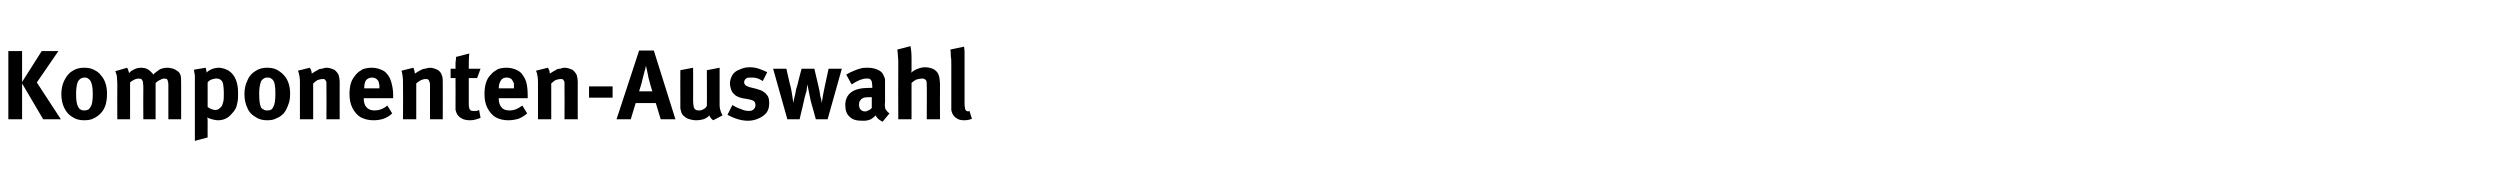 <?xml version="1.0" standalone="no"?><!DOCTYPE svg PUBLIC "-//W3C//DTD SVG 1.1//EN" "http://www.w3.org/Graphics/SVG/1.1/DTD/svg11.dtd"><svg xmlns="http://www.w3.org/2000/svg" version="1.1" width="509.3px" height="38.7px" viewBox="0 -9 509.3 38.7" style="top:-9px"><desc>Komponenten Auswahl</desc><defs/><g id="Polygon170191"><path d="m4.5 15.3l-2.8 0l0-13.9l2.8 0l0 6.3l4-6.3l3.4 0l-4.4 6.4l4.9 7.5l-3.6 0l-4.3-7.3l0 7.3zm12.6.2c-.9 0-1.7-.2-2.4-.7c-.7-.4-1.2-1-1.6-1.8c-.4-.8-.6-1.8-.6-2.8c0-1.1.2-2 .6-2.8c.4-.8.9-1.5 1.6-1.9c.7-.5 1.5-.7 2.4-.7c.8 0 1.4.1 2 .4c.6.3 1.1.6 1.5 1.2c.4.4.7 1 .9 1.6c.2.6.3 1.3.3 2.1c0 .9-.1 1.6-.3 2.3c-.2.6-.5 1.2-1 1.7c-.4.4-.9.8-1.4 1c-.5.3-1.2.4-2 .4c0 0 0 0 0 0zm.1-2c.6 0 1-.2 1.3-.8c.3-.5.4-1.4.4-2.6c0-1.4-.2-2.3-.6-2.8c-.1-.1-.3-.3-.5-.4c-.2-.1-.4-.1-.6-.1c-.3 0-.6.1-.9.3c-.2.2-.4.4-.5.7c-.2.6-.3 1.4-.3 2.3c0 1.2.1 2.1.4 2.6c.1.3.3.5.5.6c.3.2.5.2.8.2c0 0 0 0 0 0zm6.7-5.4c0-.7-.1-1.3-.1-1.7c-.1-.3-.2-.6-.3-.9c0 0 2.4-.7 2.4-.7c.1.2.2.3.2.5c.1.1.1.3.2.6c.3-.4.7-.6 1.1-.8c.4-.2.9-.3 1.4-.3c.8 0 1.5.3 2 .9c.2.1.3.3.4.5c.5-.5 1-.8 1.4-1.1c.5-.2 1-.3 1.5-.3c.4 0 .8.1 1.2.2c.3.1.6.3.9.5c.3.2.5.5.6.9c.1.3.1.9.1 1.6c.02-.02 0 7.3 0 7.3l-2.6 0c0 0 .02-6.8 0-6.8c0-.4 0-.7-.1-.9c0-.2-.1-.4-.2-.5c-.1 0-.3-.1-.5-.1c-.3 0-.6.1-.9.3c-.3.1-.6.3-.9.6c0 0 0 7.4 0 7.4l-2.5 0c0 0-.04-6.7 0-6.7c0-.4-.1-.8-.1-1c-.1-.2-.2-.4-.3-.5c-.1 0-.3-.1-.6-.1c-.2 0-.5.1-.8.2c-.3.2-.6.3-.9.6c-.02 0 0 7.5 0 7.5l-2.6 0c0 0-.04-7.18 0-7.2zm15.8-.3c0-.7 0-1.2 0-1.5c-.1-.3-.1-.6-.2-1.1c0 0 2.4-.4 2.4-.4c.1.4.2.7.2 1c.2-.3.6-.5 1-.7c.5-.2 1-.3 1.5-.3c.4 0 .7.1 1.1.2c.3.1.7.3.9.4c1.3.9 1.9 2.4 1.9 4.5c0 .7 0 1.3-.1 1.8c-.1.6-.2 1-.4 1.4c-.2.4-.5.8-.9 1.2c-.7.8-1.6 1.2-2.7 1.2c-.4 0-.8-.1-1.2-.2c-.3-.1-.7-.2-1-.4c.1.2.1.5.1.9c-.02-.02 0 3.2 0 3.2l-2.6.7c0 0 0-11.88 0-11.9zm4.1 5.6c.4 0 .8-.1 1-.4c.3-.2.5-.5.6-1c.2-.5.2-1.1.2-1.9c0-1-.1-1.8-.2-2.2c-.2-.6-.7-.9-1.3-.9c-.4 0-.7.1-1 .2c-.3.1-.6.3-.8.6c0 0 0 5 0 5c.2.1.4.3.7.4c.3.1.5.2.8.2c0 0 0 0 0 0zm10.6 2.1c-.9 0-1.7-.2-2.4-.7c-.7-.4-1.3-1-1.6-1.8c-.4-.8-.6-1.8-.6-2.8c0-1.1.2-2 .6-2.8c.3-.8.9-1.5 1.6-1.9c.7-.5 1.5-.7 2.4-.7c.7 0 1.4.1 2 .4c.5.3 1 .6 1.5 1.2c.4.4.7 1 .9 1.6c.2.6.3 1.3.3 2.1c0 .9-.1 1.6-.4 2.3c-.2.6-.5 1.2-.9 1.7c-.4.4-.9.8-1.5 1c-.5.3-1.1.4-1.9.4c0 0 0 0 0 0zm.1-2c.6 0 1-.2 1.2-.8c.3-.5.4-1.4.4-2.6c0-1.4-.1-2.3-.5-2.8c-.1-.1-.3-.3-.5-.4c-.2-.1-.4-.1-.7-.1c-.3 0-.6.1-.8.3c-.3.2-.4.4-.5.7c-.2.6-.3 1.4-.3 2.3c0 1.2.1 2.1.3 2.6c.1.3.3.5.6.6c.2.2.5.2.8.2c0 0 0 0 0 0zm6.6-5.7c0-.9-.1-1.7-.4-2.4c0 0 2.4-.6 2.4-.6c.3.4.4.8.4 1.2c.5-.3.9-.6 1.2-.7c.2-.2.5-.3.9-.3c.3-.1.6-.2.9-.2c.6 0 1.1.2 1.6.4c.4.3.7.7.9 1.1c.1.4.2.9.2 1.5c-.02-.02 0 7.5 0 7.5l-2.7 0c0 0 .04-6.7 0-6.7c0-.4 0-.7 0-.9c-.1-.2-.2-.4-.3-.5c-.1-.1-.3-.1-.6-.1c-.2 0-.5.1-.9.2c-.3.2-.6.4-.9.7c-.02.02 0 7.3 0 7.3l-2.7 0c0 0 0-7.46 0-7.5zm15 7.7c-1 0-1.8-.2-2.6-.6c-.7-.4-1.3-1.1-1.7-1.9c-.4-.8-.6-1.7-.6-2.8c0-.9.1-1.7.3-2.3c.2-.7.6-1.2 1-1.7c.4-.5.9-.8 1.4-1.1c.6-.2 1.2-.3 1.8-.3c.6 0 1.2.1 1.7.3c.5.2 1 .4 1.3.8c.5.5.8 1.1 1 1.8c.2.7.4 1.6.4 2.7c-.04-.04 0 .6 0 .6l-6 0c0 0 .04.06 0 .1c0 .7.2 1.4.6 1.8c.4.4.9.6 1.6.6c.9 0 1.8-.3 2.6-1c0 0 1 1.6 1 1.6c-.5.5-1.2.9-1.8 1.1c-.6.2-1.3.3-2 .3c0 0 0 0 0 0zm-1.9-6.5l3.1 0c0 0-.02-.1 0-.1c0-.4 0-.7-.1-.9c0-.2-.1-.5-.2-.6c-.3-.4-.7-.6-1.2-.6c-.5 0-.9.2-1.2.5c-.3.4-.4 1-.4 1.7c-.02-.02 0 0 0 0zm7.9-1.2c0-.9-.1-1.7-.3-2.4c0 0 2.4-.6 2.4-.6c.2.4.3.8.3 1.2c.5-.3.9-.6 1.2-.7c.3-.2.6-.3.9-.3c.3-.1.7-.2 1-.2c.5 0 1 .2 1.5.4c.5.3.8.7.9 1.1c.2.4.2.9.2 1.5c.02-.02 0 7.5 0 7.5l-2.6 0c0 0-.02-6.7 0-6.7c0-.4 0-.7-.1-.9c-.1-.2-.1-.4-.3-.5c-.1-.1-.3-.1-.5-.1c-.3 0-.6.1-.9.2c-.3.2-.7.4-1 .7c.02.02 0 7.3 0 7.3l-2.7 0c0 0 .04-7.46 0-7.5zm13.7 7.7c-.7 0-1.3-.1-1.8-.4c-.5-.3-.8-.6-1-1.1c-.1-.2-.1-.4-.2-.6c0-.2 0-.5 0-1c.02.02 0-5.5 0-5.5l-1 0l0-1.9c0 0 1.02.02 1 0c0-.4 0-.9 0-1.3c.1-.4.1-.8.1-1.1c0 0 2.7-.7 2.7-.7c-.1 1-.1 2.1-.1 3.1c-.02.02 2.4 0 2.4 0l-.7 1.9l-1.7 0c0 0-.02 5.1 0 5.1c0 .4 0 .8.1 1c0 .2.2.4.3.5c.2.1.4.1.7.1c.2 0 .3 0 .4 0c.2 0 .4-.1.6-.2c0 0 .3 1.6.3 1.6c-.7.3-1.4.5-2.1.5c0 0 0 0 0 0zm7.7 0c-.9 0-1.8-.2-2.5-.6c-.7-.4-1.3-1.1-1.7-1.9c-.4-.8-.6-1.7-.6-2.8c0-.9.1-1.7.3-2.3c.2-.7.5-1.2 1-1.7c.4-.5.9-.8 1.4-1.1c.5-.2 1.1-.3 1.8-.3c.6 0 1.1.1 1.7.3c.5.2.9.4 1.3.8c.4.5.8 1.1 1 1.8c.2.7.3 1.6.3 2.7c.02-.04 0 .6 0 .6l-5.9 0c0 0 0 .06 0 .1c0 .7.2 1.4.6 1.8c.3.4.9.6 1.6.6c.9 0 1.7-.3 2.6-1c0 0 1 1.6 1 1.6c-.6.5-1.2.9-1.8 1.1c-.7.2-1.3.3-2.1.3c0 0 0 0 0 0zm-1.9-6.5l3.1 0c0 0 .04-.1 0-.1c0-.4 0-.7 0-.9c-.1-.2-.2-.5-.3-.6c-.2-.4-.6-.6-1.2-.6c-.5 0-.9.2-1.1.5c-.3.4-.5 1-.5 1.7c.04-.02 0 0 0 0zm8-1.2c0-.9-.1-1.7-.4-2.4c0 0 2.4-.6 2.4-.6c.3.4.4.8.4 1.2c.5-.3.9-.6 1.2-.7c.2-.2.5-.3.9-.3c.3-.1.6-.2.9-.2c.6 0 1.1.2 1.6.4c.4.3.7.7.9 1.1c.1.4.2.9.2 1.5c-.02-.02 0 7.5 0 7.5l-2.7 0c0 0 .04-6.7 0-6.7c0-.4 0-.7 0-.9c-.1-.2-.2-.4-.3-.5c-.1-.1-.3-.1-.6-.1c-.2 0-.5.1-.9.2c-.3.2-.6.4-.9.7c-.02.02 0 7.3 0 7.3l-2.7 0c0 0 0-7.46 0-7.5zm15.2 3.1l-4.8 0l0-2.3l4.8 0l0 2.3zm3.7 4.4l-2.9 0l4.6-14l3 0l4.4 14l-3 0l-1-3.3l-4.1 0l-1 3.3zm4.4-5.7c-.1-.2-.2-.7-.4-1.3c-.1-.5-.3-1-.4-1.5c.04.04-.5-2.4-.5-2.4c0 0-.14.48-.1.5c-.3.9-.4 1.6-.6 2.2c-.2 1-.5 1.8-.7 2.5c0 0 2.7 0 2.7 0zm12.4 5.9c-.3-.2-.6-.5-.8-1c-.3.4-.7.6-1.2.8c-.4.1-.9.2-1.5.2c-.5 0-.9-.1-1.3-.2c-.4-.1-.8-.3-1.1-.6c-.3-.2-.5-.5-.6-.8c-.1-.3-.1-.5-.2-.8c0-.3 0-.8 0-1.3c-.02.02 0-6.5 0-6.5l2.6-.5c0 0 .02 6.54 0 6.5c0 .9.1 1.4.2 1.7c.1.2.2.3.4.4c.2.1.4.1.6.1c.2 0 .4 0 .6-.1c.3-.1.5-.3.7-.4c.1-.2.3-.3.3-.5c.04.02 0-7.2 0-7.2l2.6-.5c0 0 0 7.8 0 7.8c0 .3.1.7.2 1c.1.3.2.6.4.9c0 0-1.9 1-1.9 1zm7.1.1c-1.3 0-2.7-.4-4.2-1.2c0 0 1-2 1-2c.5.3 1 .6 1.7.8c.6.3 1.2.4 1.7.4c.4 0 .7-.1.9-.3c.3-.3.4-.5.4-.9c0-.3-.1-.6-.3-.8c-.3-.2-.7-.3-1.2-.4c0 0-1.2-.2-1.2-.2c-.4-.1-.7-.2-1.1-.4c-.4-.2-.6-.5-.8-.7c-.2-.2-.3-.5-.4-.8c-.1-.4-.2-.7-.2-1c0-.7.2-1.3.5-1.8c.3-.5.8-.9 1.4-1.1c.6-.3 1.3-.5 2.1-.5c.7 0 1.3.1 1.9.3c.5.2 1.1.4 1.7.7c0 0-.9 1.8-.9 1.8c-.5-.3-.9-.5-1.3-.6c-.4-.1-.8-.1-1.2-.1c-.4 0-.7 0-.9.2c-.3.2-.4.5-.4.8c0 .2.1.4.3.6c.2.1.5.3 1 .4c0 0 1.2.3 1.2.3c.6.2 1 .3 1.3.5c.3.2.6.4.8.7c.4.4.5 1 .5 1.7c0 .7-.1 1.3-.5 1.9c-.4.5-.9.9-1.6 1.2c-.6.3-1.4.5-2.2.5c0 0 0 0 0 0zm8-.3l-2.9-10.3l2.7 0c0 0 .86 3.84.9 3.8c.1.5.2 1 .3 1.7c.1.7.2 1.2.2 1.5c.1-.5.2-1.1.4-1.8c.1-.6.2-1.2.4-1.7c-.02-.04.9-3.5.9-3.5l2.6 0c0 0 .78 3.4.8 3.4c.2.7.3 1.4.4 2.1c.2.7.3 1.2.3 1.5c.2-1.3.4-2.4.6-3.3c0-.02.8-3.7.8-3.7l2.7 0l-2.9 10.3l-2.4 0c0 0-.96-3.56-1-3.6c-.2-1-.4-1.8-.5-2.4c0 0-.2-1.1-.2-1.1c0 .2-.1.4-.1.6c0 .2-.1.5-.1.8c-.2.5-.5 1.7-.9 3.6c-.02-.04-.5 2.1-.5 2.1l-2.5 0zm19.4.5c-.3-.2-.6-.3-.9-.6c-.2-.2-.4-.4-.5-.7c-.3.3-.5.5-.7.6c-.2.2-.5.3-.9.4c-.3.1-.7.1-1.1.1c-1.2 0-2-.2-2.6-.8c-.6-.5-.9-1.3-.9-2.4c0-1.1.4-2 1.2-2.6c.8-.6 2-.9 3.7-.9c.2 0 .4 0 .6 0c0 0 0-.4 0-.4c0-.4-.1-.7-.1-.9c-.1-.2-.2-.4-.4-.5c-.1-.1-.4-.1-.7-.1c-.8 0-1.8.4-3 1.2c0 0-1.1-2-1.1-2c.2-.1.5-.3.7-.4c.3-.1.6-.3.9-.4c.5-.2 1-.4 1.5-.5c.4-.1.9-.1 1.3-.1c.9 0 1.6.2 2.2.5c.6.3.9.7 1.1 1.3c.1.2.2.4.2.7c0 .2 0 .6 0 1.1c0 0 0 3.5 0 3.5c-.1.4 0 .7 0 .9c0 .3.1.5.3.7c.1.2.3.4.6.6c0 0-1.4 1.7-1.4 1.7zm-3.6-2.1c.3 0 .5-.1.7-.2c.3-.1.5-.3.7-.5c0-.02 0-2.2 0-2.2c0 0-.08-.02-.1 0c-.6 0-1.1 0-1.5.1c-.3.1-.6.3-.7.5c-.2.2-.3.5-.3.9c0 .4.1.8.3 1c.3.3.6.4.9.4c0 0 0 0 0 0zm6.8-10.3c0-.5-.1-.9-.1-1.4c0-.4-.1-.7-.1-.9c0 0 2.7-.7 2.7-.7c.1.6.2 1.4.2 2.5c0 0 0 2.1 0 2.1c0 .2 0 .4 0 .5c-.1.2-.1.3-.1.3c.4-.3.8-.6 1.4-.8c.5-.2 1-.3 1.5-.3c.7 0 1.3.2 1.7.4c.5.3.8.6 1 1.1c.1.3.2.6.2.8c0 .3.1.6.1 1.1c-.04 0 0 7.2 0 7.2l-2.7 0c0 0 .04-6.92 0-6.9c0-.5 0-.9-.2-1.1c-.2-.2-.4-.3-.8-.3c-.3 0-.7.1-1.1.2c-.4.2-.7.4-1 .7c-.02.02 0 7.4 0 7.4l-2.7 0c0 0-.04-11.88 0-11.9zm13.4 12.1c-.6 0-1.1-.1-1.5-.4c-.4-.2-.7-.6-.9-1c-.1-.3-.2-.5-.2-.8c0-.3 0-.8 0-1.5c0 0 0-7.6 0-7.6c0-.7 0-1.3-.1-1.7c0-.5 0-1-.1-1.4c0 0 2.8-.6 2.8-.6c0 .2.1.6.1 1c0 .4 0 .9 0 1.6c0 0 0 8 0 8c0 .5 0 .9 0 1.3c0 .3.1.5.1.6c0 .2 0 .3.1.4c.1.1.1.1.2.2c.1 0 .2.1.3.1c.1 0 .2-.1.3-.1c0 0 .5 1.6.5 1.6c-.5.2-1 .3-1.6.3c0 0 0 0 0 0z" stroke="none" fill="#000"/></g></svg>